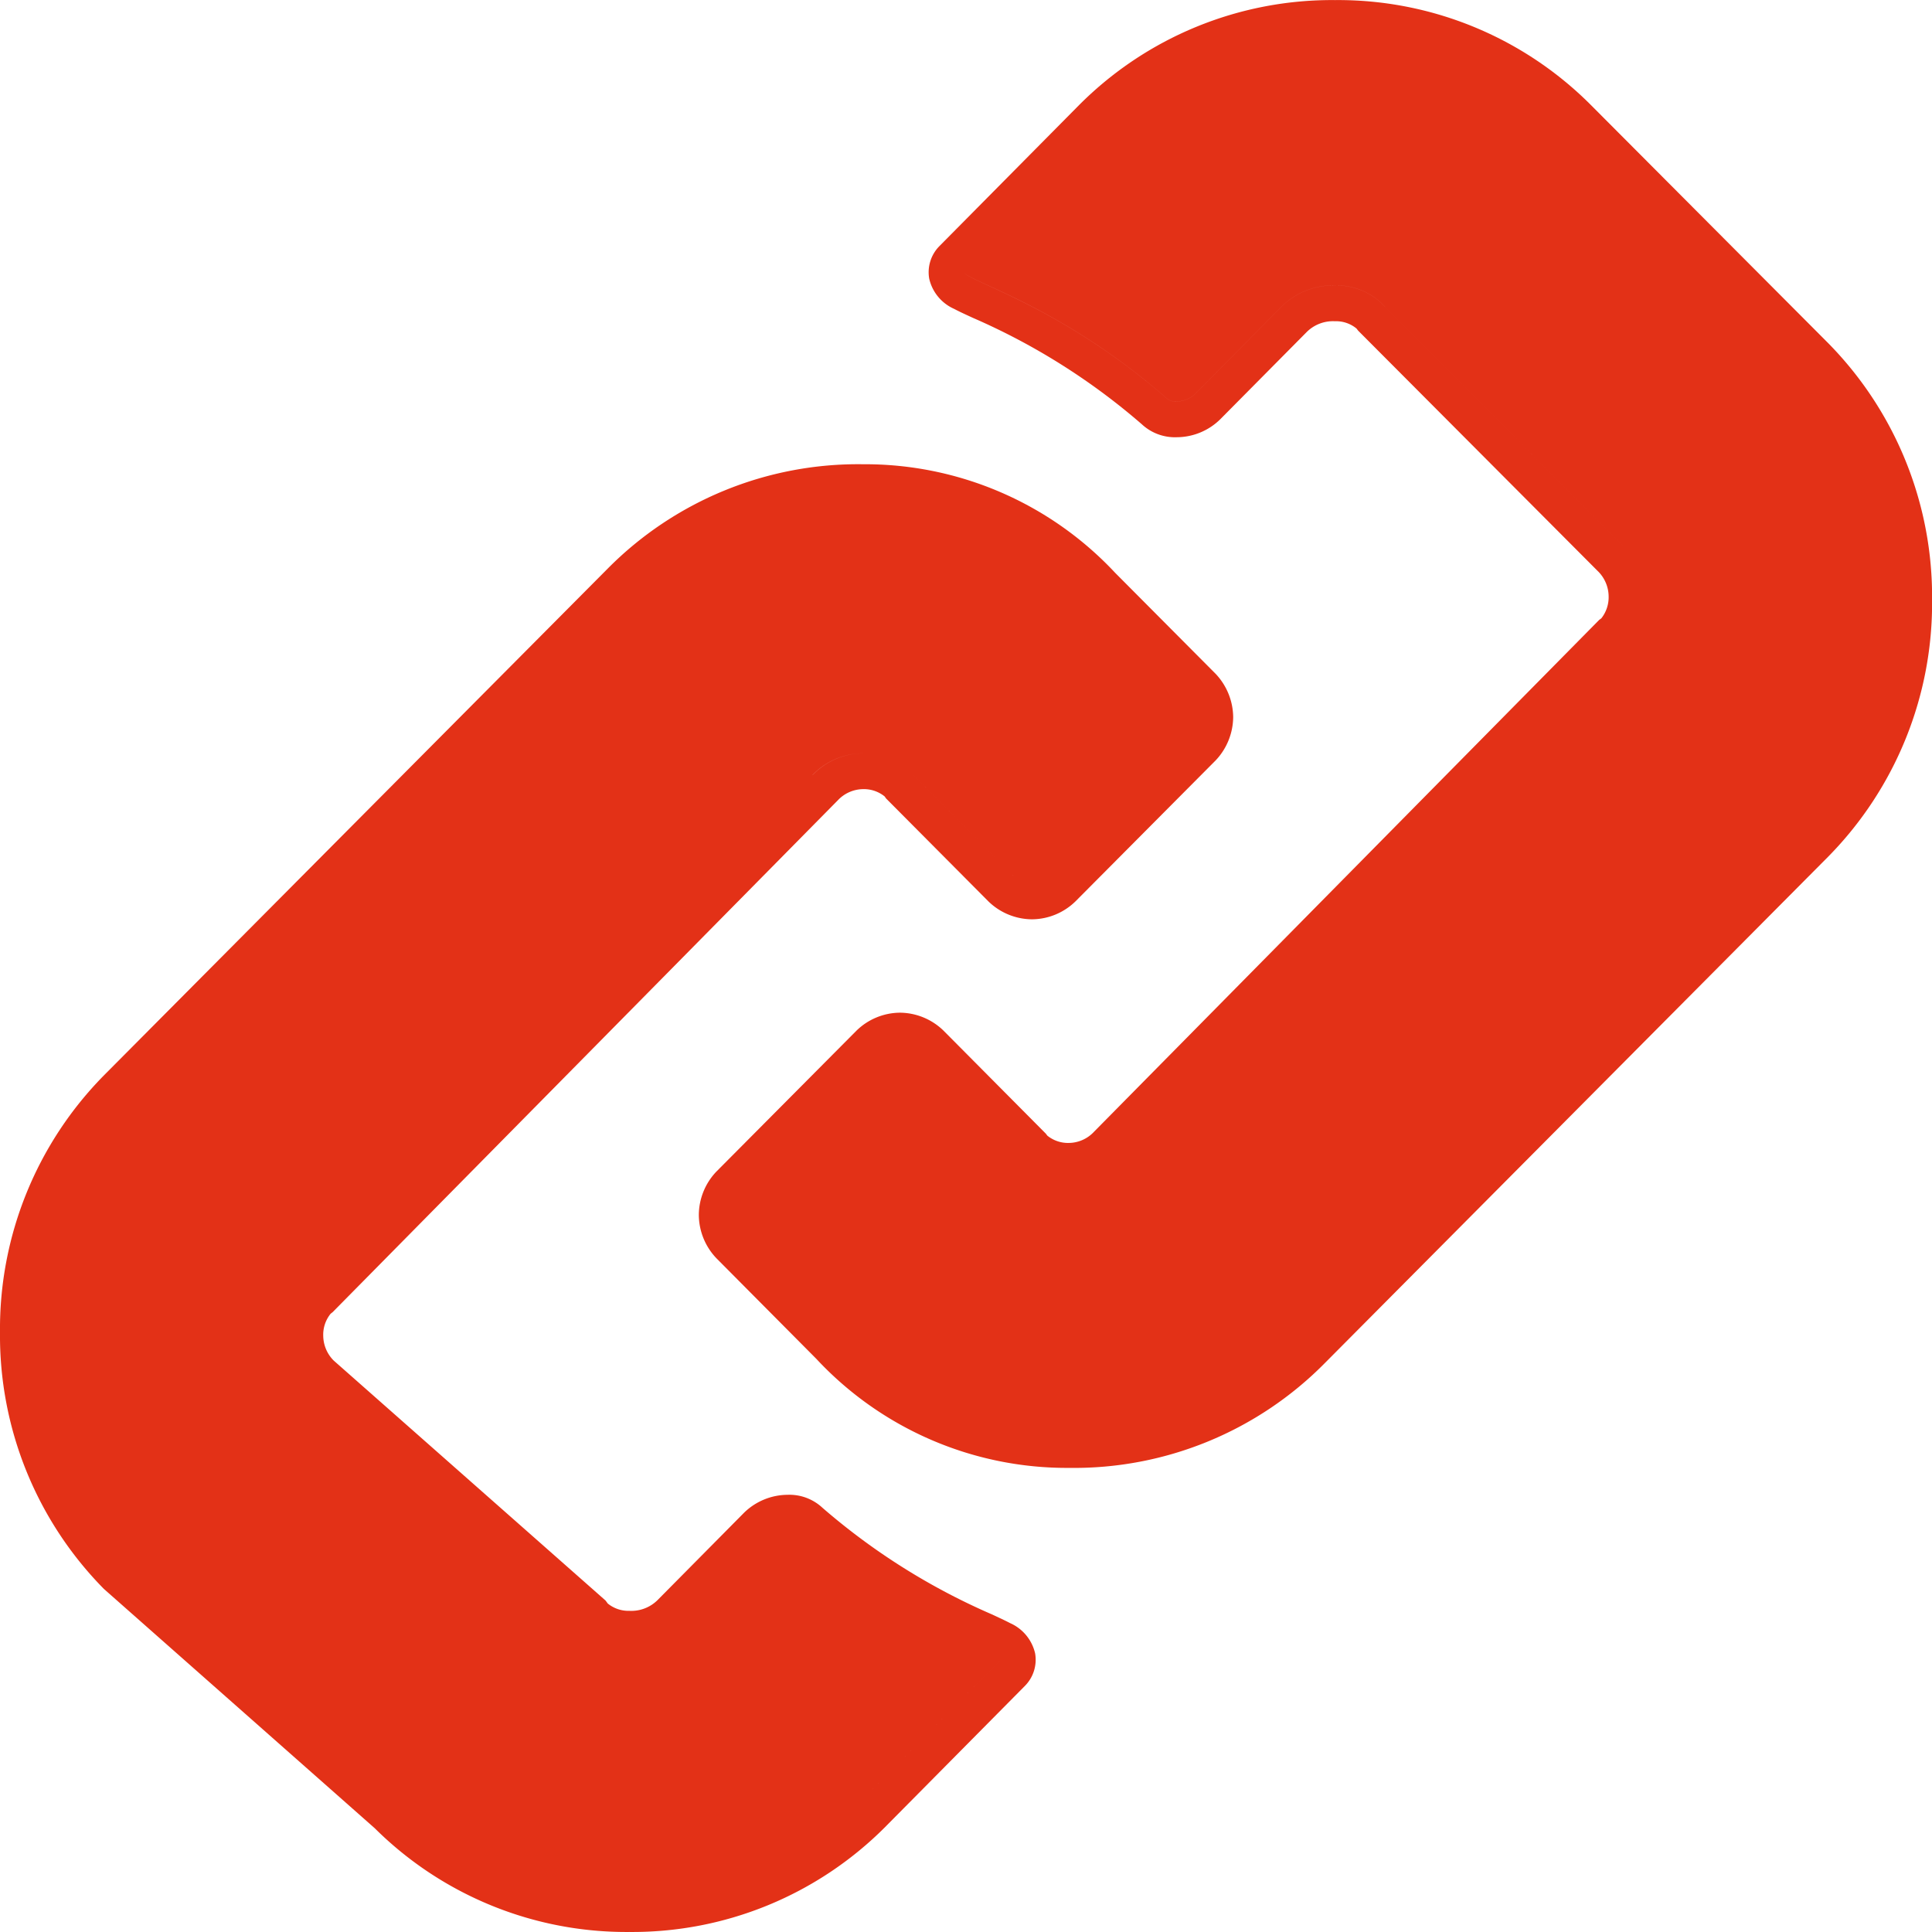 <svg class="qodef-svg--link qodef-e-link-icon" xmlns="http://www.w3.org/2000/svg" width="72" height="72" viewBox="0 0 72 72">
  <path d="M13.965 68.132 3.873 59.216A13.444 13.444 0 0 1 0 49.647a13.456 13.456 0 0 1 3.871-9.569l18.766-18.877a13.132 13.132 0 0 1 9.524-3.9 12.759 12.759 0 0 1 9.4 4.049l3.741 3.76a2.38 2.38 0 0 1 .655 1.615 2.376 2.376 0 0 1-.655 1.615l-5.226 5.255a2.344 2.344 0 0 1-1.617.665 2.354 2.354 0 0 1-1.618-.662l-3.819-3.841-.054-.076a1.23 1.23 0 0 0-.809-.272 1.309 1.309 0 0 0-.933.413L12.398 48.899l-.076.06a1.24 1.24 0 0 0-.276.825 1.327 1.327 0 0 0 .39.92l10.132 8.944.081.11a1.219 1.219 0 0 0 .809.273 1.387 1.387 0 0 0 1.063-.416l3.211-3.243a2.343 2.343 0 0 1 1.618-.665 1.805 1.805 0 0 1 1.3.483 24.507 24.507 0 0 0 6.292 3.963c.292.136.522.241.7.335a1.633 1.633 0 0 1 .933 1.125 1.383 1.383 0 0 1-.379 1.215l-5.22 5.271a13.3 13.3 0 0 1-9.524 3.9 13.3 13.3 0 0 1-9.487-3.867ZM1.334 49.647a12.171 12.171 0 0 0 3.484 8.629l10.062 8.885a12.02 12.02 0 0 0 8.58 3.509 12.014 12.014 0 0 0 8.577-3.509l5.22-5.271a.043.043 0 0 0 .013-.027.043.043 0 0 1-.013.027l-5.22 5.271a12.014 12.014 0 0 1-8.577 3.509 12.02 12.02 0 0 1-8.58-3.509L4.818 58.276a12.171 12.171 0 0 1-3.484-8.629Zm28.95-20.765L11.518 47.894a2.457 2.457 0 0 0-.8 1.889 2.457 2.457 0 0 1 .8-1.889l18.766-19.012a2.631 2.631 0 0 1 1.877-.809 2.423 2.423 0 0 1 1.877.809l3.751 3.775a1.021 1.021 0 0 0 .671.269 1.008 1.008 0 0 0 .668-.269l5.228-5.258a1.036 1.036 0 0 0 .268-.676 1.036 1.036 0 0 1-.268.676l-5.228 5.258a1.008 1.008 0 0 1-.668.269 1.021 1.021 0 0 1-.671-.269l-3.751-3.775a2.423 2.423 0 0 0-1.877-.809 2.631 2.631 0 0 0-1.878.806Zm.151 21.771-3.738-3.763a2.363 2.363 0 0 1-.654-1.614 2.363 2.363 0 0 1 .652-1.612l5.228-5.259a2.344 2.344 0 0 1 1.617-.665 2.354 2.354 0 0 1 1.618.665l3.816 3.842.057.075a1.225 1.225 0 0 0 .809.272 1.3 1.3 0 0 0 .93-.416l18.828-19.077.078-.057a1.268 1.268 0 0 0 .273-.825 1.334 1.334 0 0 0-.414-.946l-8.923-8.953-.057-.075a1.194 1.194 0 0 0-.806-.273 1.386 1.386 0 0 0-1.066.416l-3.211 3.24a2.323 2.323 0 0 1-1.615.666 1.812 1.812 0 0 1-1.306-.484 24.5 24.5 0 0 0-6.291-3.963c-.289-.133-.519-.238-.7-.335a1.629 1.629 0 0 1-.93-1.122 1.384 1.384 0 0 1 .379-1.218l5.218-5.269a13.3 13.3 0 0 1 9.526-3.9 13.3 13.3 0 0 1 9.524 3.9l8.853 8.883a13.464 13.464 0 0 1 3.873 9.572 13.462 13.462 0 0 1-3.873 9.569L49.367 50.804a13.133 13.133 0 0 1-9.524 3.9 12.762 12.762 0 0 1-9.409-4.051Zm-3.059-5.377a1.044 1.044 0 0 0 .265.676l3.754 3.773a11.393 11.393 0 0 0 8.444 3.641 11.787 11.787 0 0 0 8.577-3.506l18.763-18.877a12.159 12.159 0 0 0 3.487-8.628 12.159 12.159 0 0 1-3.487 8.628L48.416 49.86a11.787 11.787 0 0 1-8.577 3.506 11.393 11.393 0 0 1-8.444-3.641l-3.754-3.773a1.044 1.044 0 0 1-.265-.676Zm24.251-33.83 8.853 8.886a2.667 2.667 0 0 1 .8 1.888 2.667 2.667 0 0 0-.8-1.888l-8.853-8.886a2.433 2.433 0 0 0-1.877-.809 2.723 2.723 0 0 0-2.01.809l-3.213 3.246a1.012 1.012 0 0 1-.668.268.494.494 0 0 1-.4-.133c-3.959-3.463-7.54-4.389-7.517-4.687-.024.3 3.557 1.225 7.517 4.688a.494.494 0 0 0 .4.133 1.012 1.012 0 0 0 .668-.268l3.213-3.246a2.723 2.723 0 0 1 2.01-.809 2.433 2.433 0 0 1 1.876.808Z" 
        fill="#e33117"></path>
</svg>
